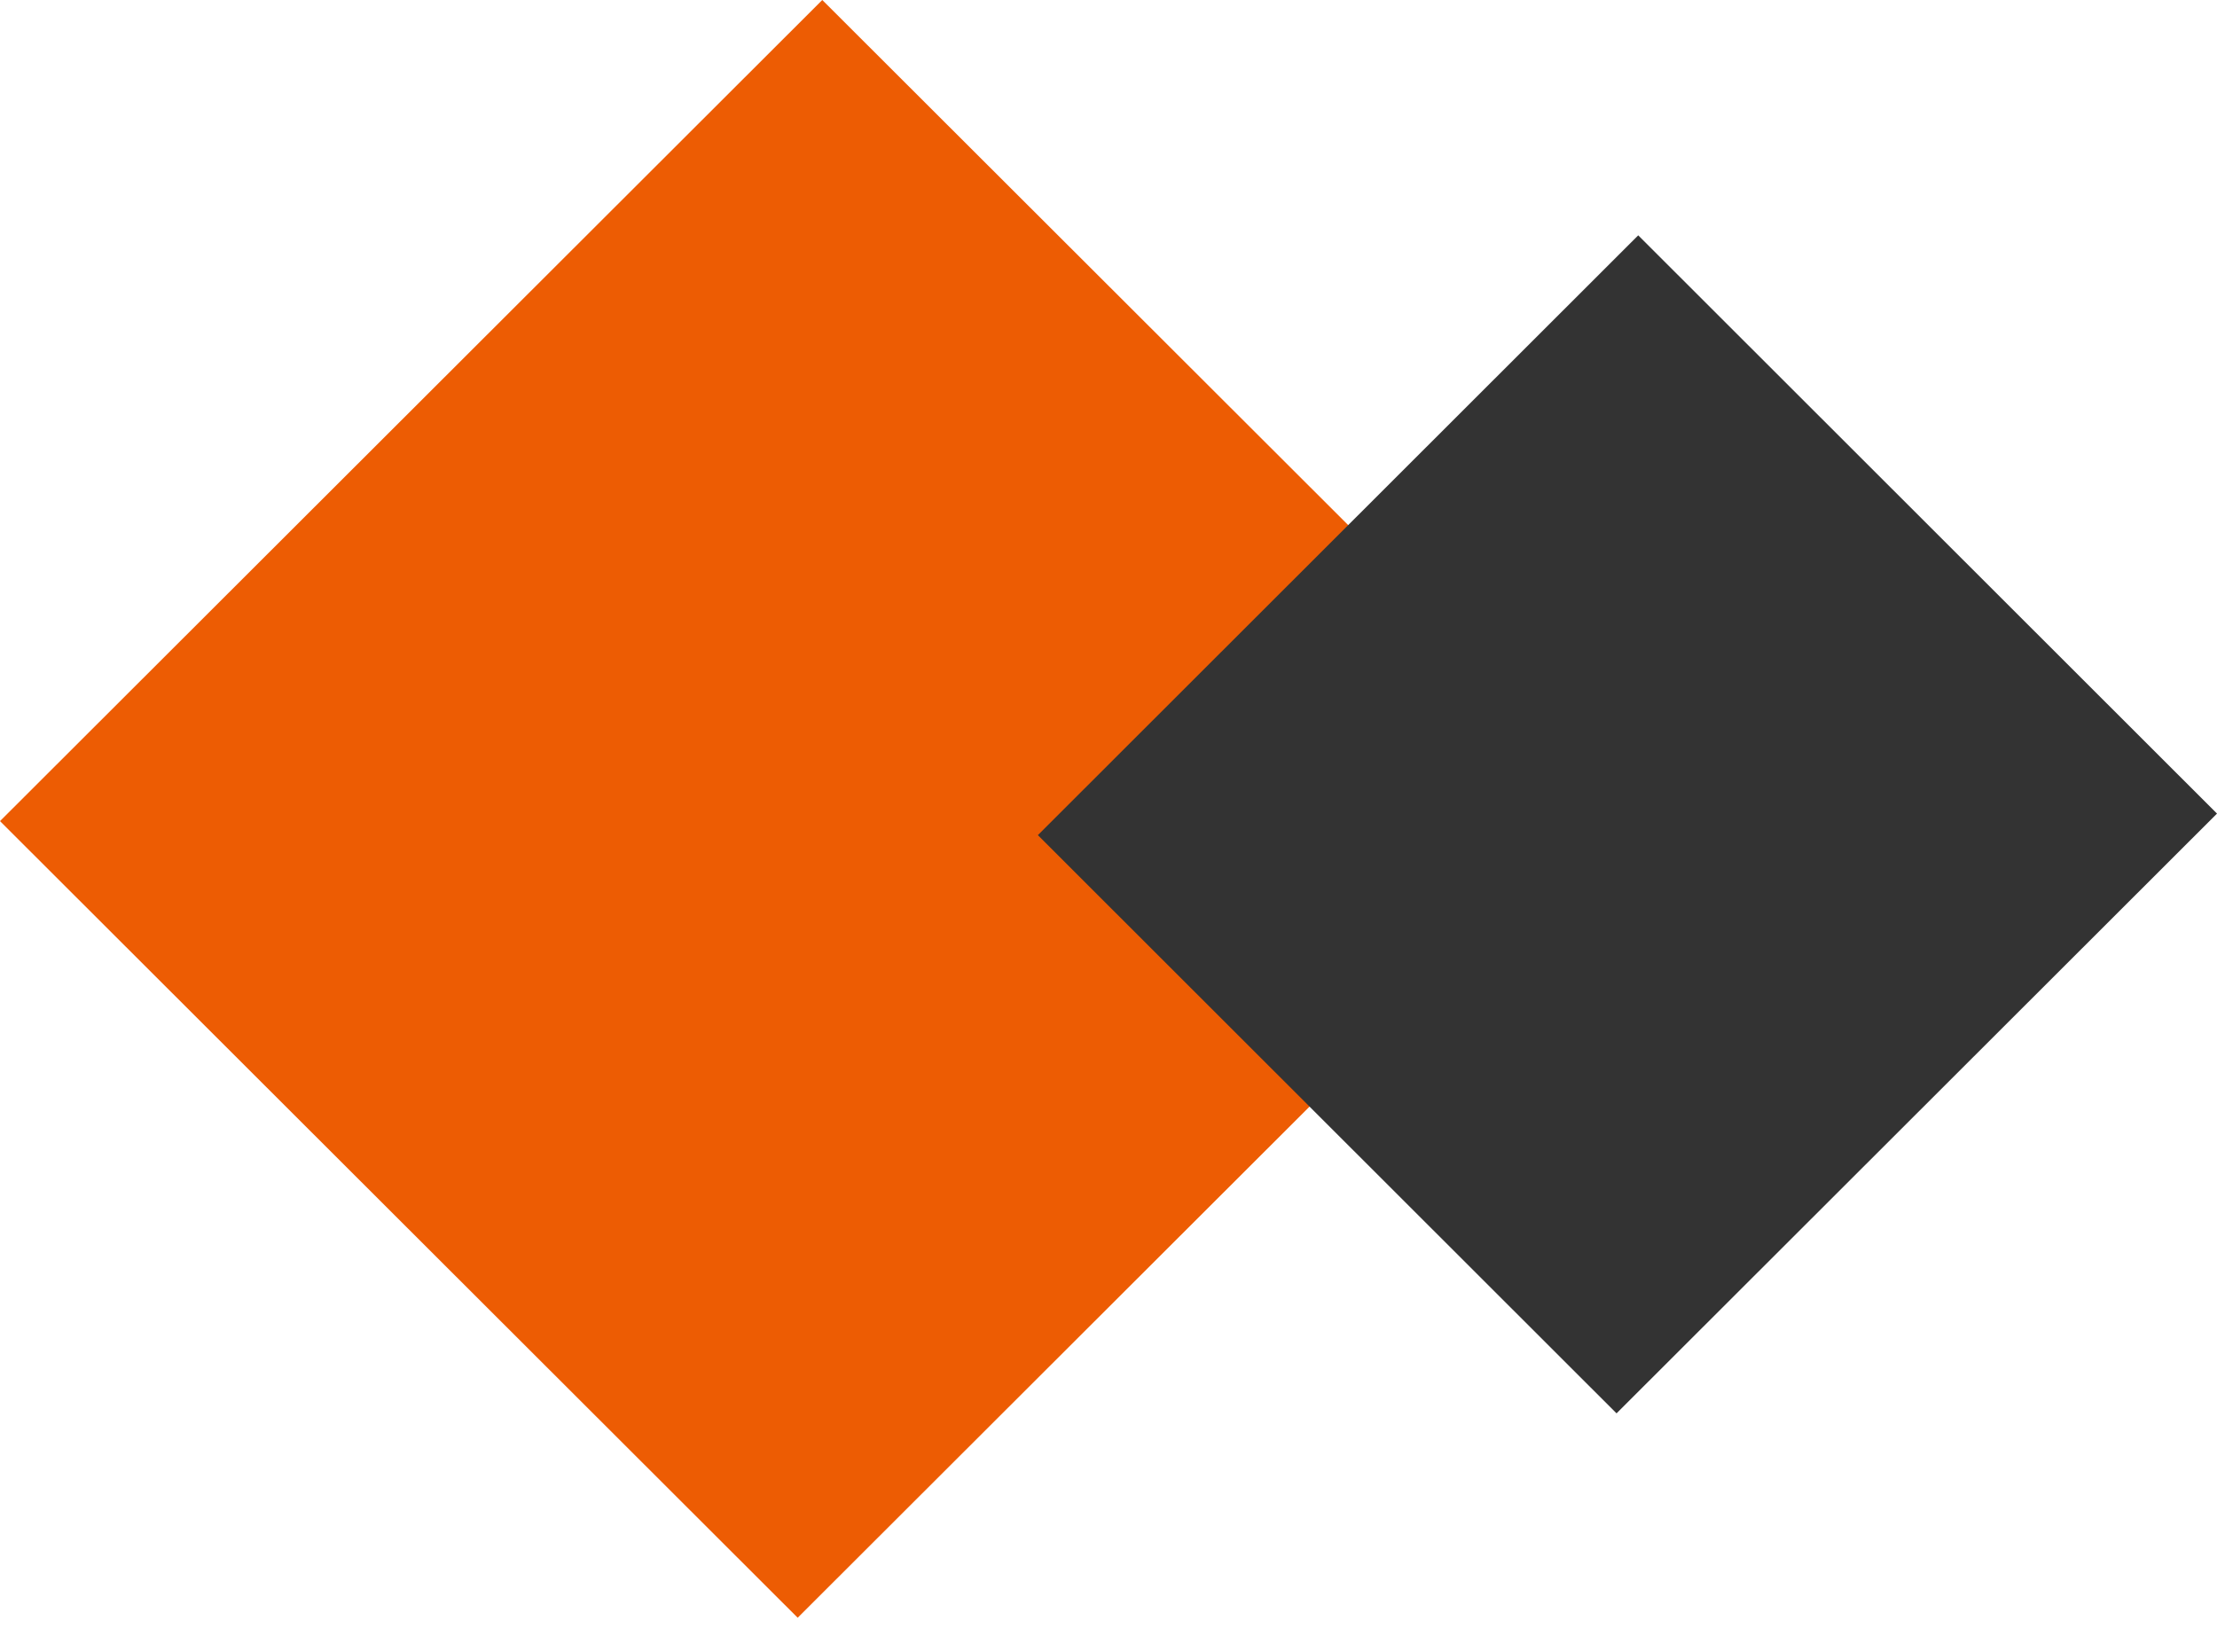 <svg width="51" height="38" viewBox="0 0 51 38" fill="none" xmlns="http://www.w3.org/2000/svg">
<path d="M37.268 18.325L18.35 37.217L0 18.89L18.916 0L37.268 18.325Z" fill="#ED5C03"/>
<path d="M51 18.717L37.187 32.515L23.875 19.213L37.686 5.414L51 18.717Z" fill="#333333"/>
</svg>
